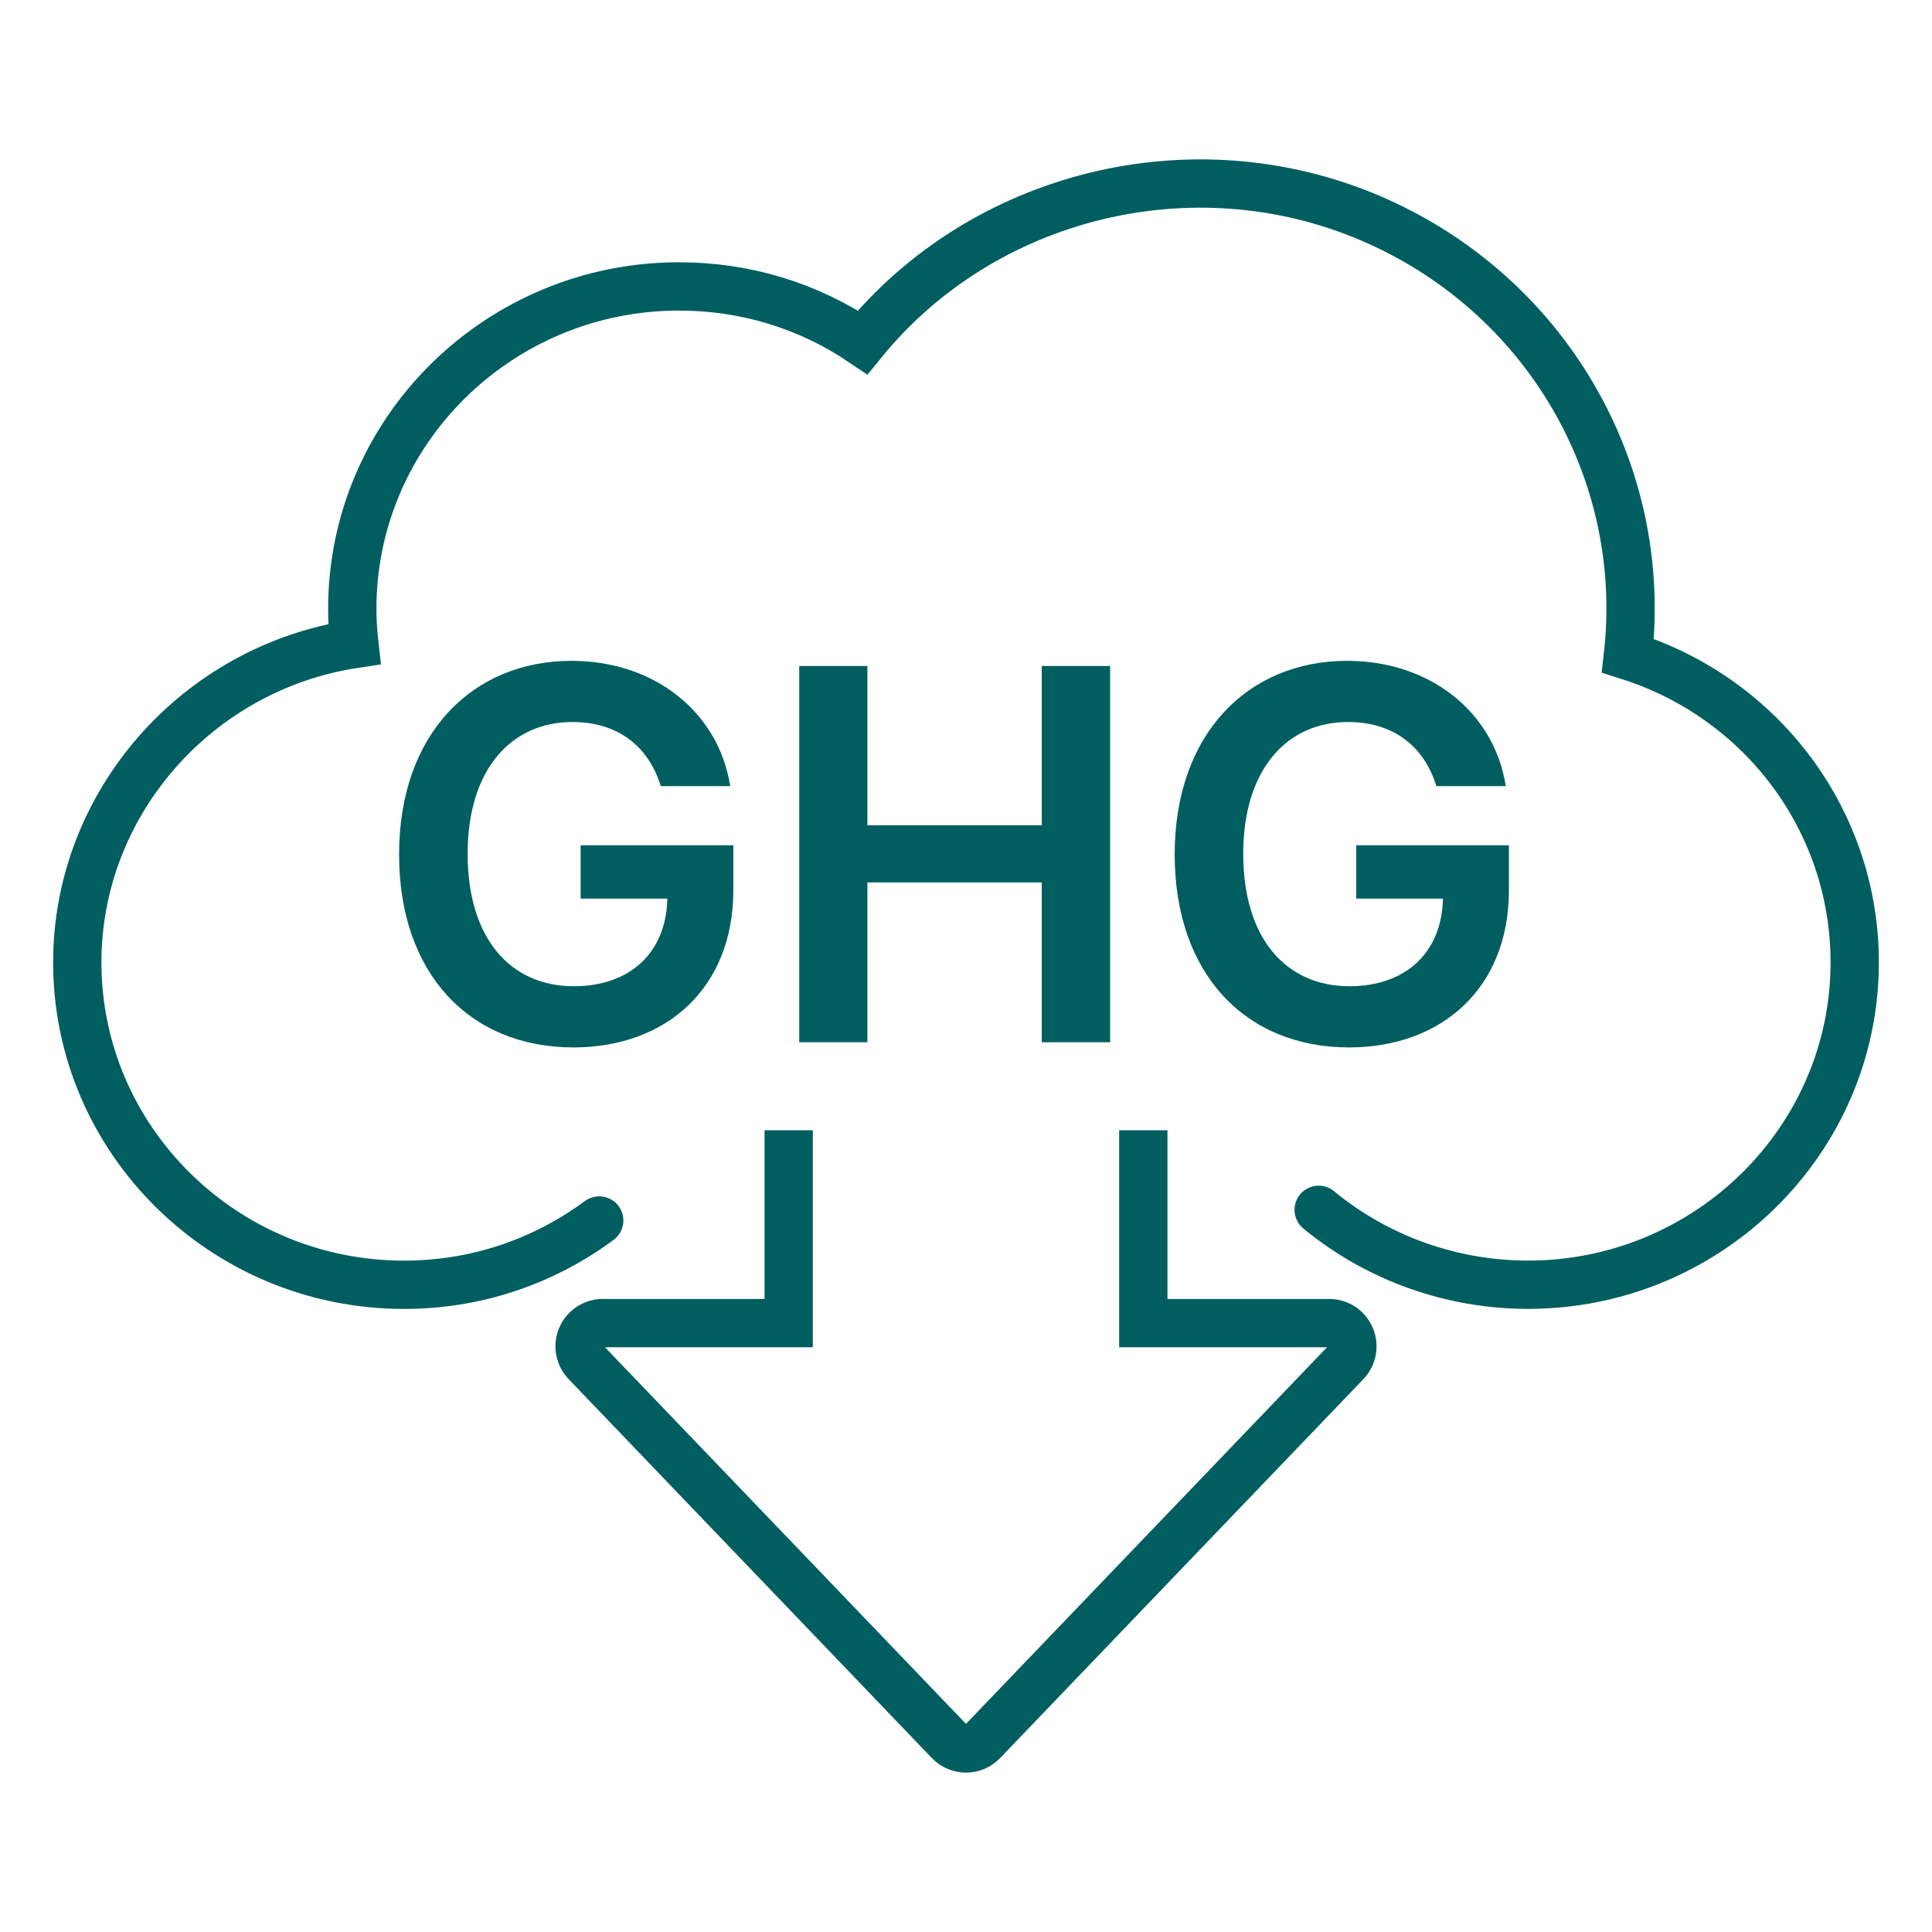 <svg width="100" height="100" viewBox="0 0 100 100" fill="none" xmlns="http://www.w3.org/2000/svg">
<path d="M40.822 58.5V68.484H31.2C30.719 68.484 30.285 68.772 30.096 69.214C29.907 69.658 30.001 70.17 30.334 70.518L49.134 90.13C49.361 90.367 49.672 90.5 50 90.5C50.328 90.5 50.639 90.367 50.866 90.13L69.666 70.518C69.999 70.17 70.093 69.658 69.903 69.214C69.715 68.77 69.281 68.484 68.8 68.484H59.178V58.5" stroke="#005E60" stroke-width="2.5" stroke-miterlimit="10"/>
<path d="M68.254 62.621C71.288 65.122 75.135 66.498 79.088 66.498C88.413 66.498 96 59.012 96 49.81C96 42.516 91.225 36.136 84.26 33.937C85.346 24.356 79.978 15.151 70.919 11.288C61.712 7.362 50.869 10.076 44.651 17.719C41.841 15.821 38.58 14.825 35.146 14.825C25.821 14.825 18.234 22.311 18.234 31.512C18.234 32.108 18.271 32.717 18.341 33.333C10.2 34.566 4 41.569 4 49.812C4 59.014 11.587 66.5 20.912 66.5C24.57 66.5 28.064 65.35 31.015 63.173" stroke="#005E60" stroke-width="2.5" stroke-miterlimit="10" stroke-linecap="round"/>
<path d="M34.2 40.691C33.572 38.627 31.974 37.371 29.625 37.371C26.478 37.371 24.205 39.806 24.205 44.19C24.205 48.603 26.439 51.047 29.701 51.047C32.631 51.047 34.485 49.288 34.542 46.511H30.053V43.753H37.956V46.092C37.956 51.114 34.504 54.214 29.683 54.214C24.309 54.214 20.657 50.391 20.657 44.228C20.657 37.952 24.48 34.205 29.578 34.205C33.886 34.205 37.196 36.867 37.795 40.691H34.2ZM41.368 53.948V34.471H44.896V42.716H53.922V34.471H57.459V53.948H53.922V45.674H44.896V53.948H41.368ZM74.345 40.691C73.717 38.627 72.119 37.371 69.77 37.371C66.623 37.371 64.35 39.806 64.35 44.19C64.35 48.603 66.585 51.047 69.847 51.047C72.776 51.047 74.63 49.288 74.687 46.511H70.198V43.753H78.101V46.092C78.101 51.114 74.649 54.214 69.827 54.214C64.454 54.214 60.802 50.391 60.802 44.228C60.802 37.952 64.625 34.205 69.723 34.205C74.031 34.205 77.341 36.867 77.94 40.691H74.345Z" fill="#005E60"/>
</svg>
